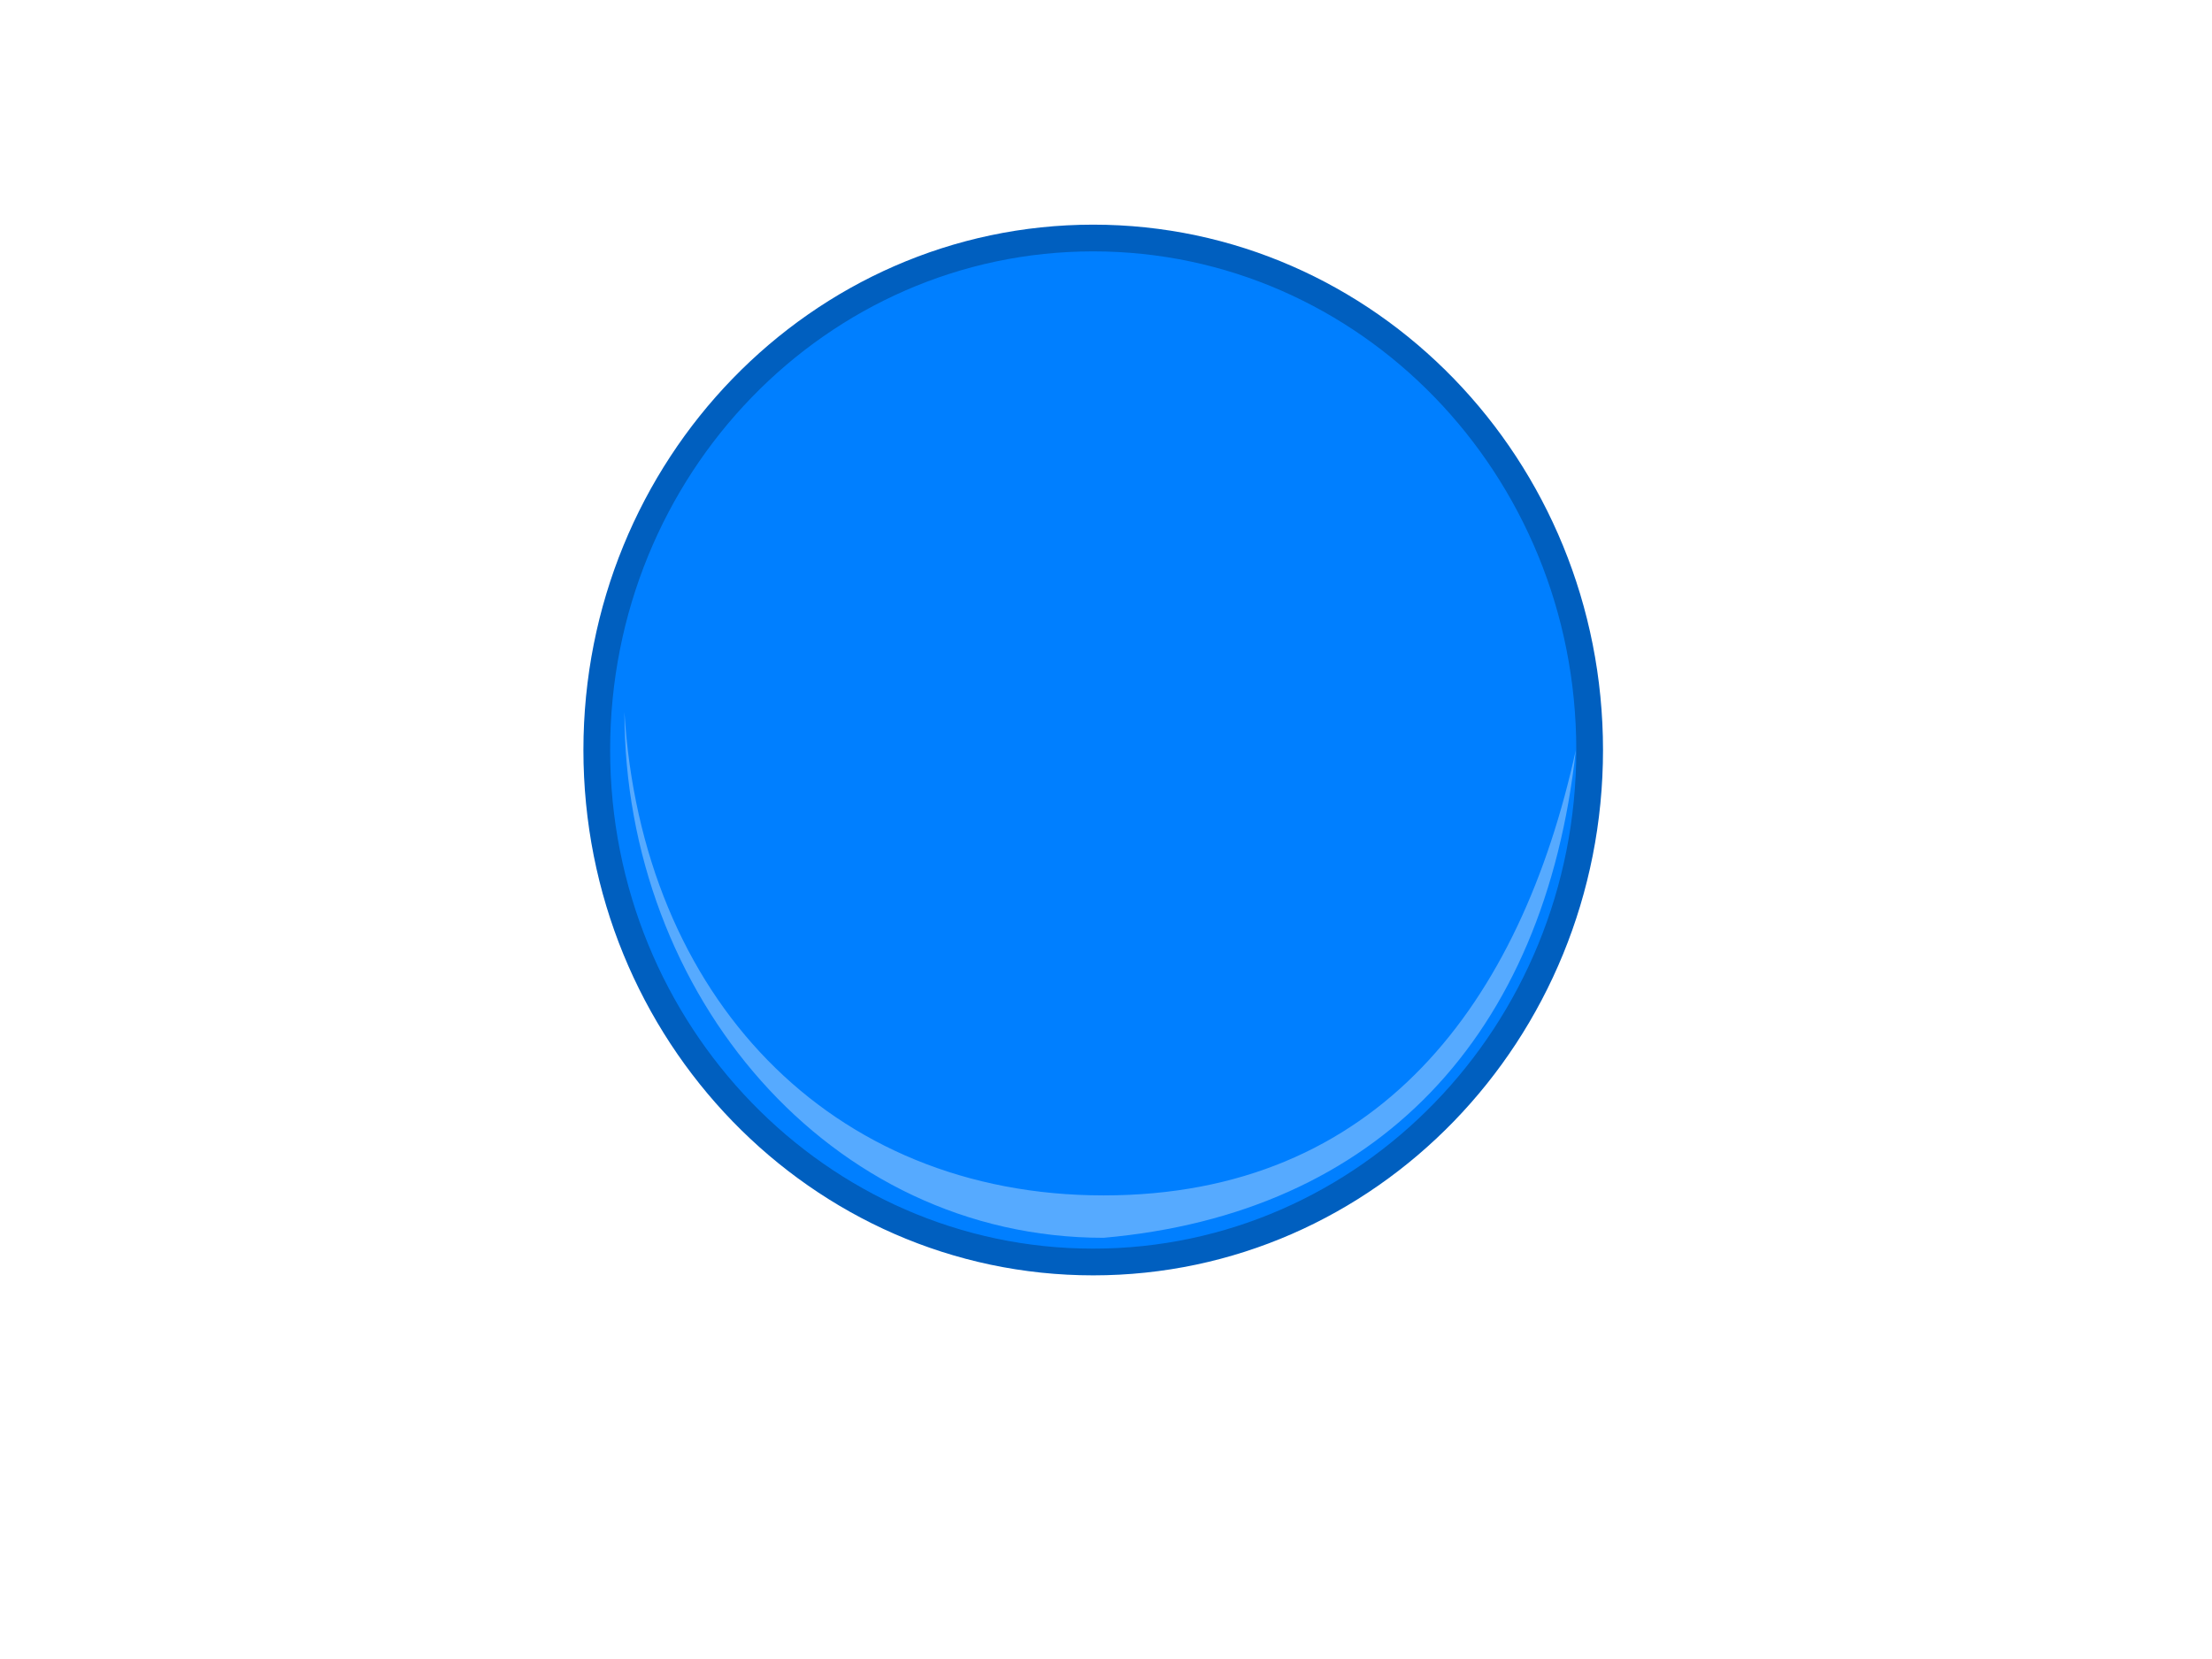 <?xml version="1.0"?><svg width="640" height="480" xmlns="http://www.w3.org/2000/svg">
 <g>
  <title>Layer 1</title>
  <path fill="#007fff" stroke="#005fbf" stroke-width="7.732" stroke-miterlimit="4" id="path2218" d="m459.934,217c0,81.812 -64.307,148.134 -143.634,148.134c-79.327,0 -143.634,-66.322 -143.634,-148.134c0,-81.812 64.307,-148.134 143.634,-148.134c79.327,0 143.634,66.322 143.634,148.134z"/>
  <path id="svg_1" fill="#56aaff" stroke-width="7.732" stroke-miterlimit="4" d="m455.934,217c-9,82.812 -57.307,134.134 -136.634,141.134c-79.327,0 -138.634,-70.322 -138.634,-152.134c5,82.188 59.307,139.866 138.634,139.866c79.327,0 120.634,-55.678 136.634,-128.866z"/>
 </g>
</svg>